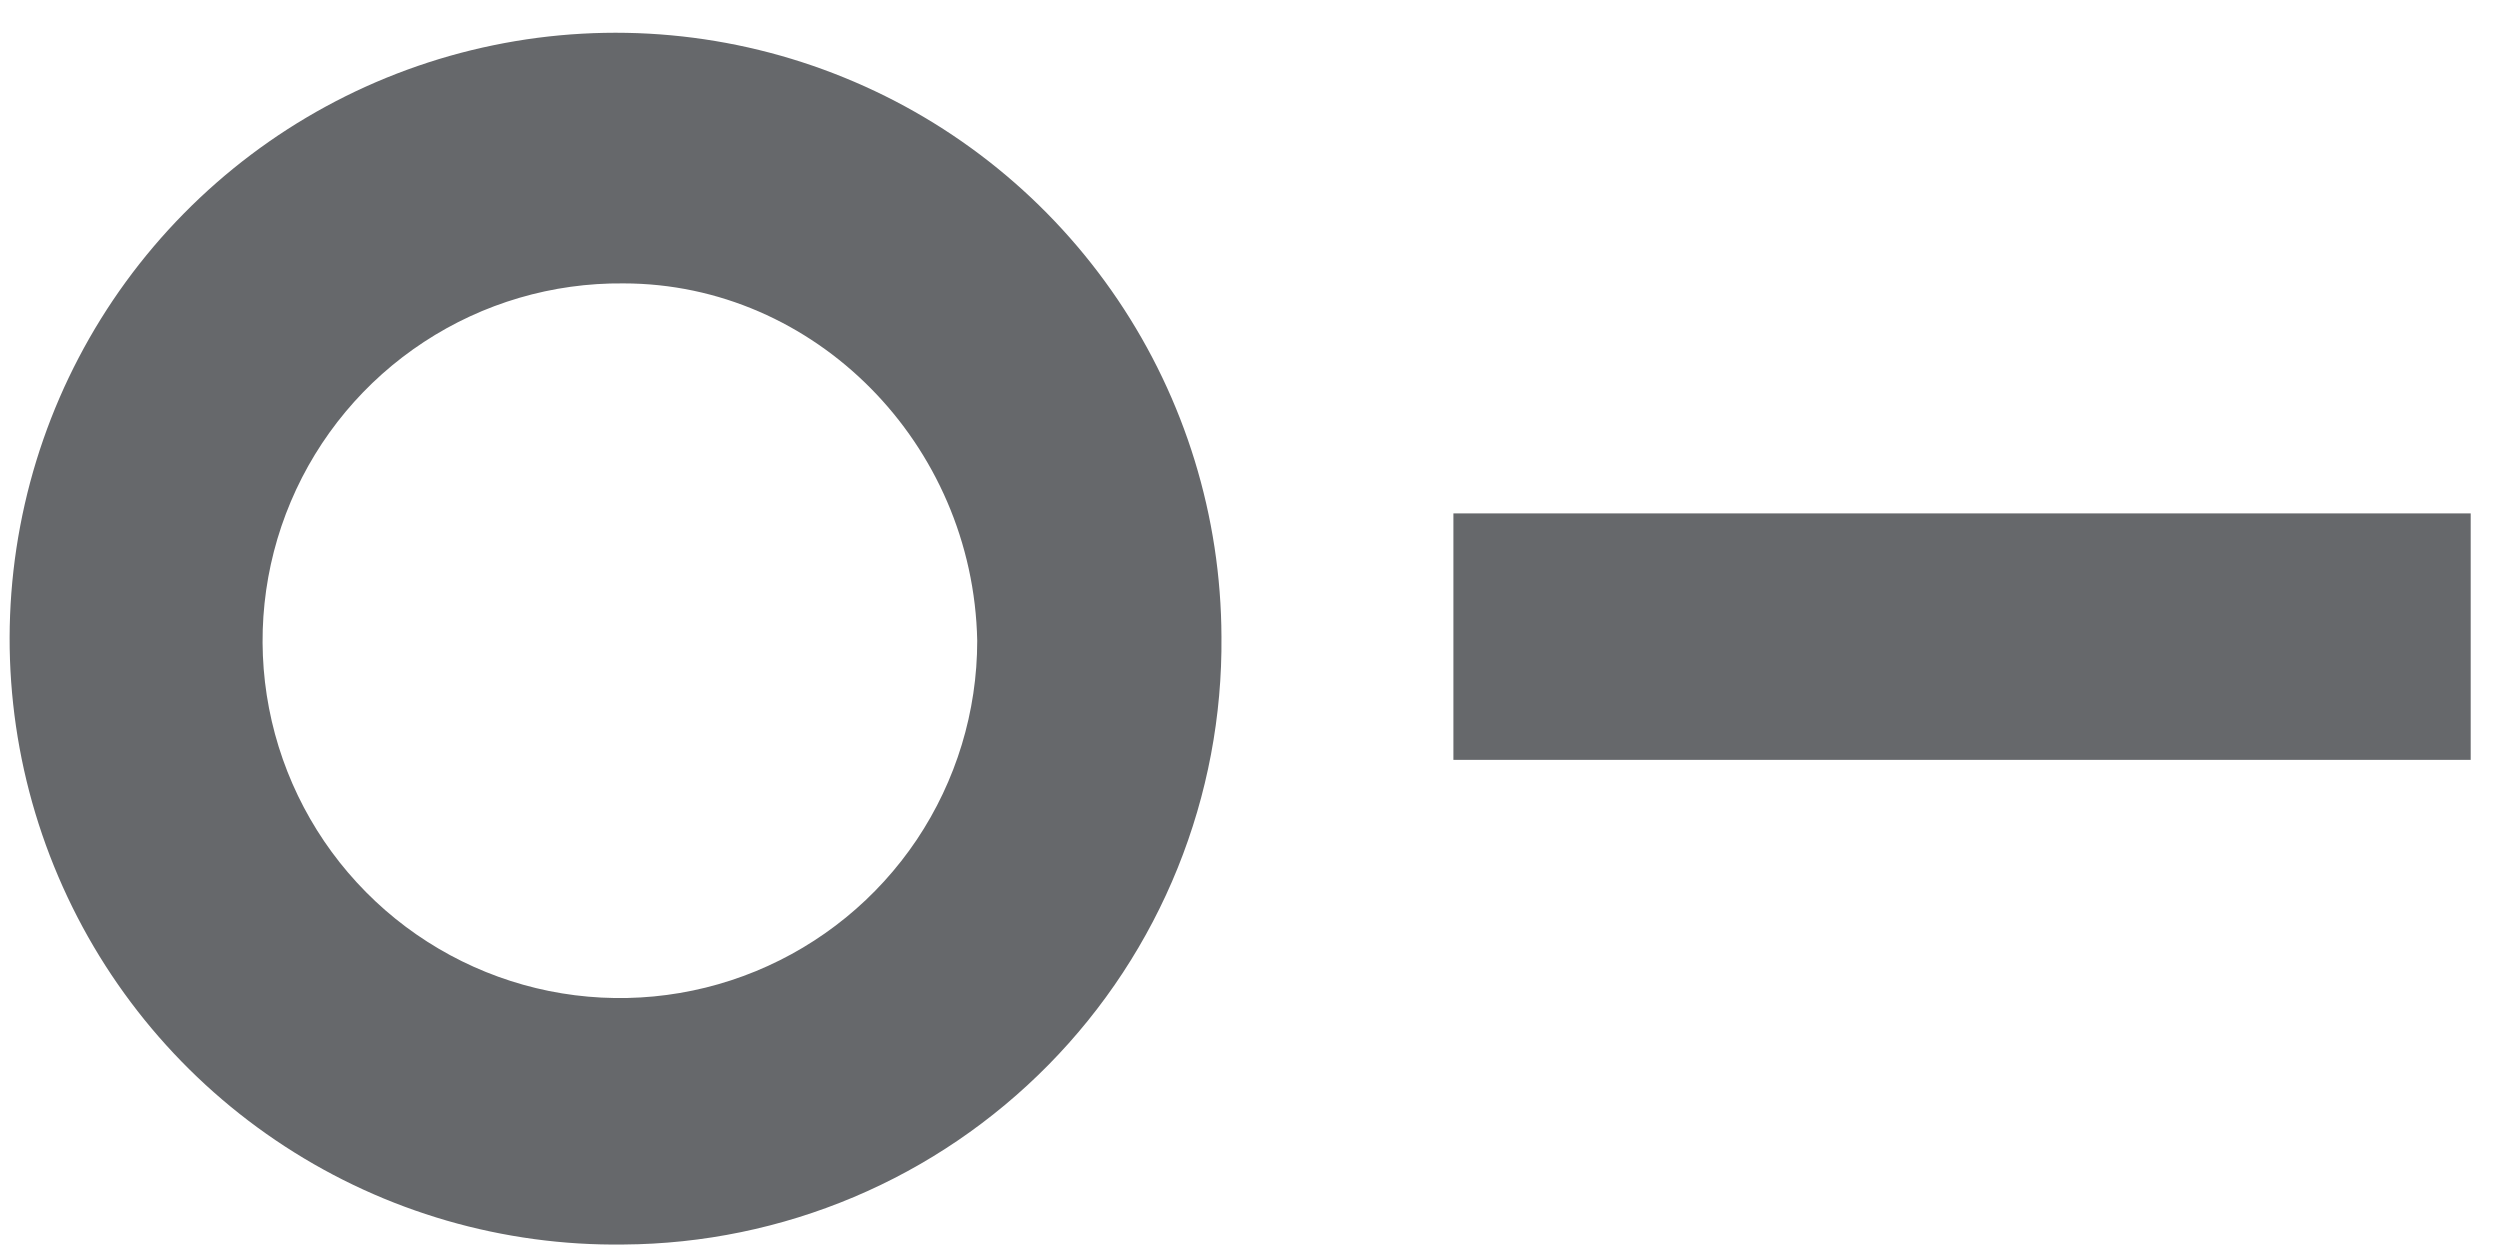 <svg width="36" height="18" viewBox="0 0 36 18" fill="none" xmlns="http://www.w3.org/2000/svg">
<path fill-rule="evenodd" clip-rule="evenodd" d="M35.578 10.942H20.929V7.393H35.578V10.942ZM8.977 17.921C7.248 17.944 5.551 17.452 4.102 16.508C2.653 15.565 1.517 14.212 0.839 12.621C0.16 11.031 -0.031 9.274 0.291 7.575C0.612 5.876 1.431 4.311 2.644 3.078C3.857 1.845 5.408 1.001 7.102 0.652C8.796 0.302 10.555 0.464 12.156 1.117C13.758 1.769 15.129 2.883 16.096 4.316C17.064 5.75 17.583 7.438 17.589 9.168C17.6 10.308 17.386 11.44 16.959 12.498C16.532 13.556 15.9 14.519 15.1 15.332C14.3 16.145 13.348 16.793 12.297 17.237C11.246 17.681 10.118 17.914 8.977 17.921ZM8.977 4.081C7.957 4.071 6.958 4.364 6.105 4.924C5.252 5.483 4.585 6.283 4.188 7.222C3.79 8.162 3.681 9.198 3.874 10.199C4.067 11.201 4.553 12.122 5.271 12.847C5.988 13.572 6.905 14.067 7.904 14.27C8.904 14.472 9.941 14.373 10.884 13.985C11.827 13.597 12.634 12.938 13.202 12.091C13.769 11.243 14.072 10.247 14.072 9.227C14.016 6.388 11.731 4.081 8.977 4.081Z" fill="#66686B"/>
</svg>

